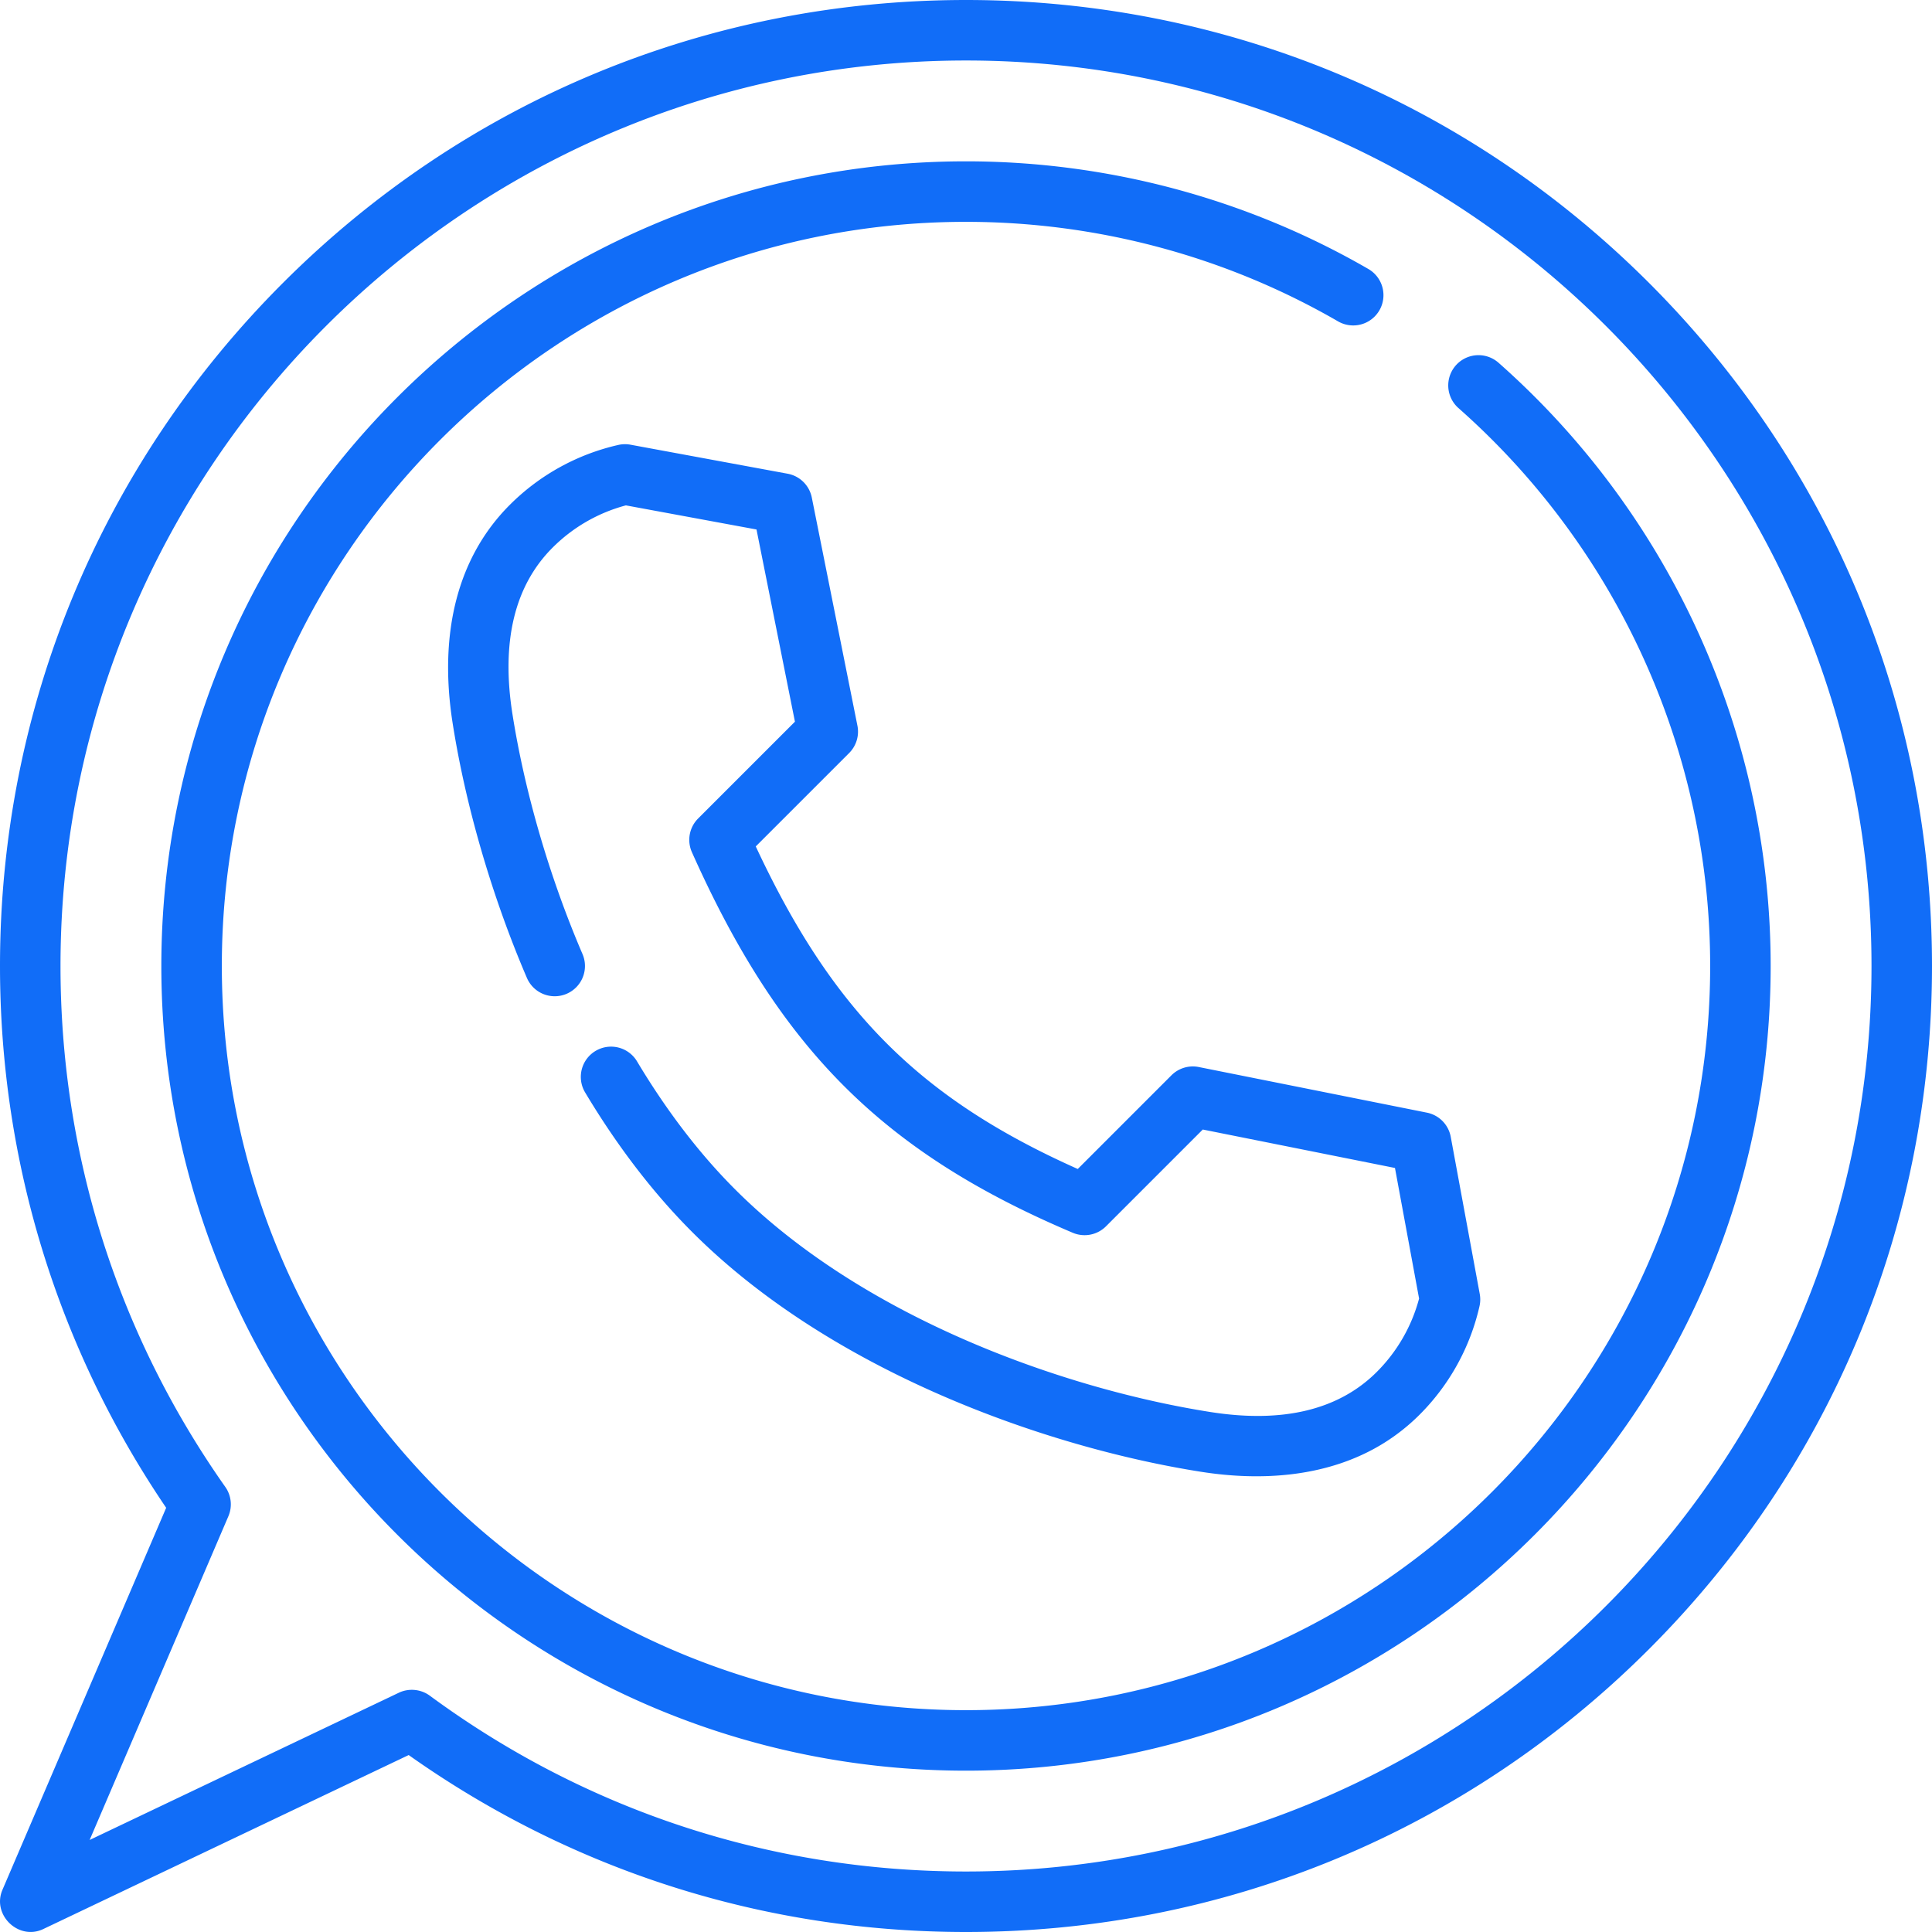 <svg width="512" height="512" viewBox="0 0 512 512" fill="none" xmlns="http://www.w3.org/2000/svg"><path d="M437.019 74.981C388.667 26.629 324.38 0 256 0S123.333 26.629 74.981 74.981 0 187.62 0 256c0 51.582 15.212 101.126 44.038 143.582L.648 500.825c-2.843 6.632 4.272 13.513 10.815 10.396l96.843-46.115C151.658 495.802 202.618 512 256 512c68.38 0 132.667-26.628 181.019-74.981C485.372 388.668 512 324.38 512 256s-26.628-132.667-74.981-181.019M256 495.967c-51.553 0-100.69-16.112-142.1-46.596-2.356-1.735-5.558-2.039-8.199-.781l-81.945 39.02 36.766-85.784a8.01 8.01 0 0 0-.816-7.775C31.135 353.5 16.033 305.764 16.033 256 16.033 123.682 123.682 16.033 256 16.033S495.967 123.682 495.967 256 388.318 495.967 256 495.967" fill="#116DF8"/><path d="M397.05 96.066a8.017 8.017 0 0 0-10.61 12.02c42.433 37.452 66.771 91.364 66.771 147.914 0 108.743-88.469 197.211-197.211 197.211S58.789 364.743 58.789 256 147.257 58.79 256 58.79c34.673 0 68.768 9.121 98.6 26.378a8.016 8.016 0 0 0 10.954-2.926 8.017 8.017 0 0 0-2.924-10.954C330.359 52.623 293.487 42.756 256 42.756c-117.584 0-213.244 95.66-213.244 213.244S138.416 469.244 256 469.244 469.244 373.584 469.244 256c0-61.148-26.314-119.441-72.194-159.934" fill="#116DF8"/><path d="m392.149 342.917-7.689-41.647a8.02 8.02 0 0 0-6.311-6.406l-60.465-12.092a8.03 8.03 0 0 0-7.241 2.194l-24.826 24.827c-41.844-18.678-64.966-41.848-85.333-85.484l24.751-24.751a8.02 8.02 0 0 0 2.192-7.241l-12.092-60.466a8.02 8.02 0 0 0-6.406-6.312l-41.647-7.689a8 8 0 0 0-3.231.066 59.16 59.16 0 0 0-28.756 15.884c-13.703 13.703-18.937 33.724-15.134 57.897 3.465 22.03 10.454 45.99 19.678 67.467a8.015 8.015 0 0 0 10.53 4.202 8.017 8.017 0 0 0 4.202-10.53c-8.713-20.284-15.308-42.883-18.572-63.631-3.015-19.171.562-33.997 10.633-44.068a43.14 43.14 0 0 1 19.436-11.207l34.612 6.39 10.187 50.934-25.652 25.652a8.01 8.01 0 0 0-1.651 8.937c23.32 52.224 50.677 79.559 100.937 100.858a8.02 8.02 0 0 0 8.797-1.713l25.651-25.652 50.933 10.187 6.391 34.612a43.16 43.16 0 0 1-11.206 19.436c-10.072 10.07-24.901 13.648-44.069 10.632-38.321-6.029-91.477-24.633-125.737-58.757l-.492-.493c-9.305-9.341-17.968-20.672-25.75-33.68a8.016 8.016 0 0 0-10.995-2.764 8.016 8.016 0 0 0-2.764 10.995c8.451 14.128 17.921 26.497 28.178 36.797l.496.494c36.988 36.842 93.768 56.828 134.571 63.246 16.27 2.56 33.749 1.36 48.085-7.402a53 53 0 0 0 9.812-7.731 59.16 59.16 0 0 0 15.883-28.758 8 8 0 0 0 .064-3.233" fill="#116DF8"/></svg>